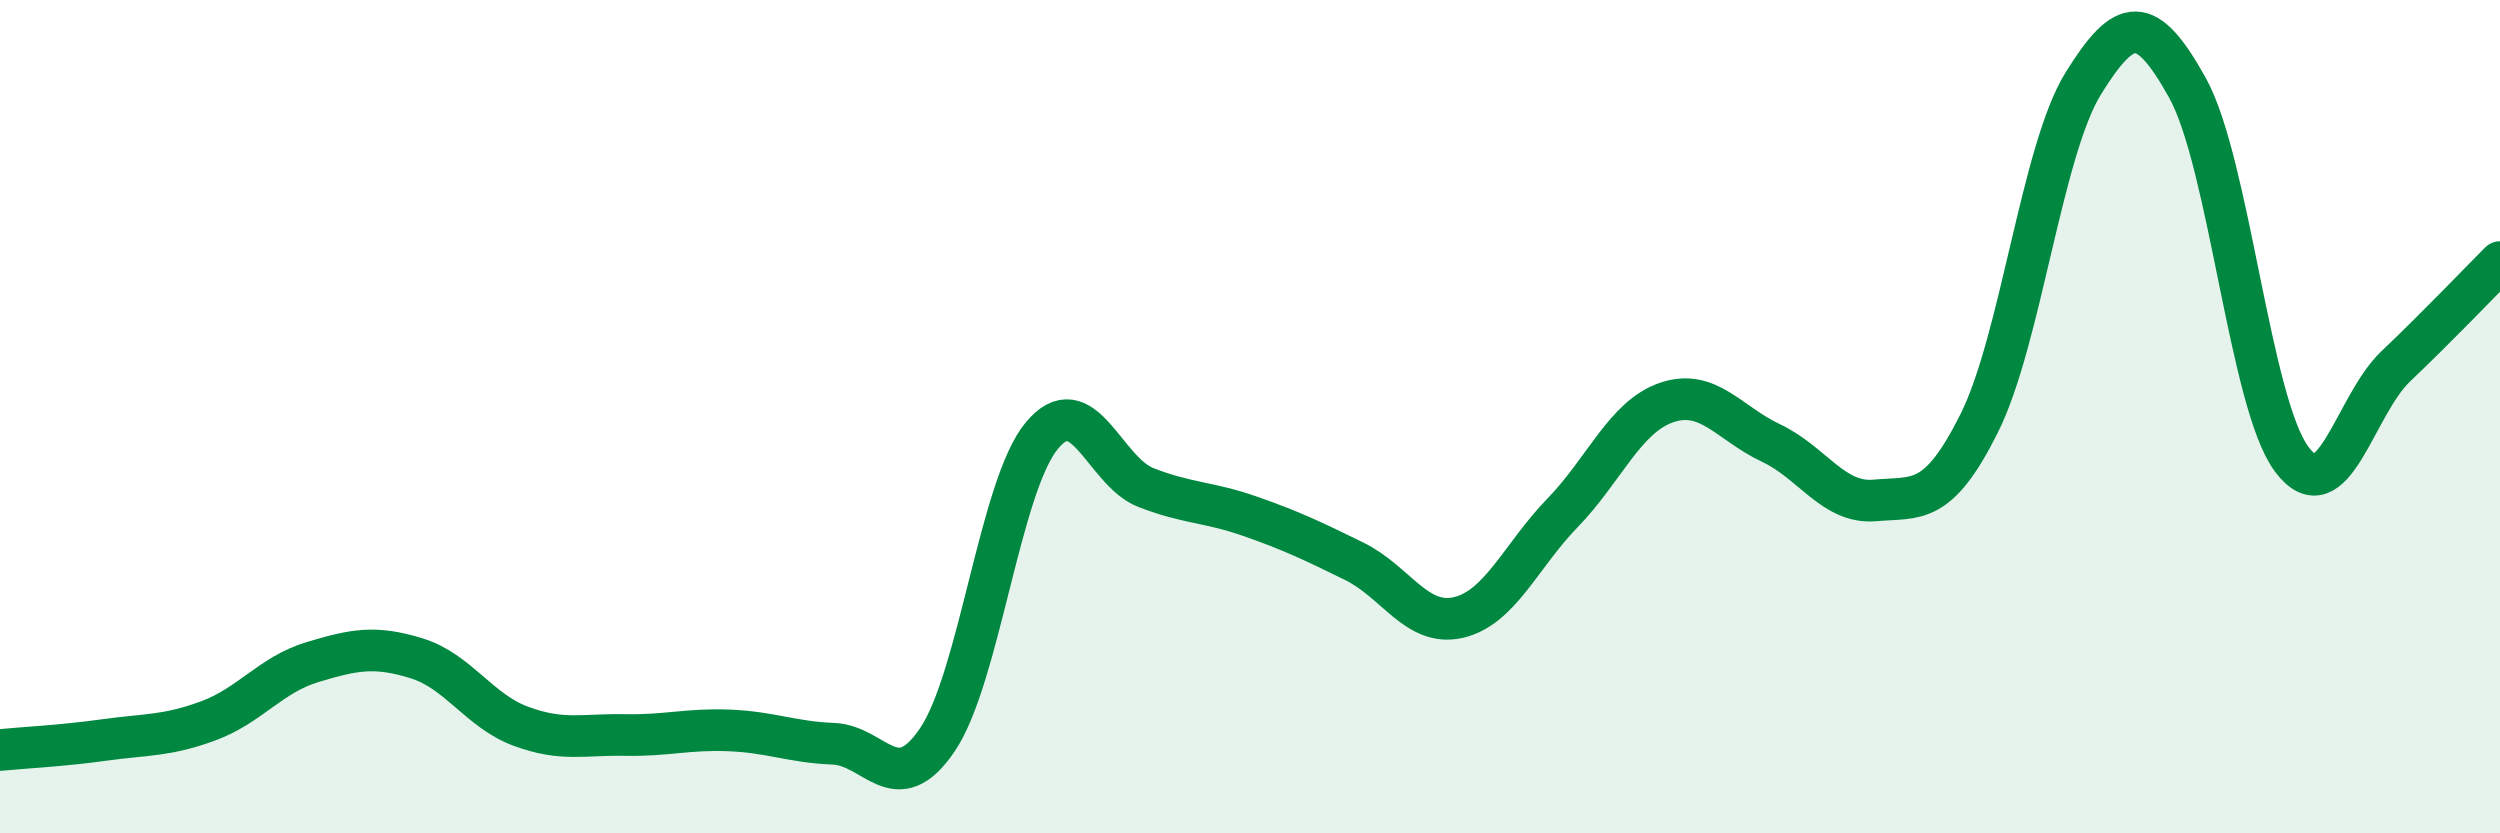 
    <svg width="60" height="20" viewBox="0 0 60 20" xmlns="http://www.w3.org/2000/svg">
      <path
        d="M 0,18 C 0.5,17.95 1.5,17.9 2.5,17.76 C 3.5,17.62 4,17.67 5,17.3 C 6,16.93 6.5,16.19 7.5,15.89 C 8.5,15.59 9,15.49 10,15.8 C 11,16.11 11.5,17.06 12.5,17.43 C 13.5,17.8 14,17.62 15,17.64 C 16,17.66 16.5,17.49 17.5,17.53 C 18.5,17.57 19,17.81 20,17.85 C 21,17.89 21.5,19.23 22.5,17.75 C 23.5,16.27 24,11.67 25,10.46 C 26,9.25 26.5,11.31 27.5,11.7 C 28.5,12.09 29,12.04 30,12.39 C 31,12.74 31.5,12.98 32.5,13.47 C 33.5,13.96 34,15.05 35,14.82 C 36,14.59 36.5,13.34 37.5,12.31 C 38.5,11.28 39,10 40,9.66 C 41,9.32 41.5,10.16 42.5,10.63 C 43.5,11.1 44,12.1 45,12.01 C 46,11.92 46.5,12.16 47.5,10.16 C 48.5,8.16 49,3.61 50,2 C 51,0.39 51.5,0.31 52.5,2.11 C 53.5,3.91 54,9.68 55,11.02 C 56,12.36 56.5,9.74 57.5,8.79 C 58.5,7.84 59.5,6.79 60,6.29L60 20L0 20Z"
        fill="#008740"
        opacity="0.1"
        stroke-linecap="round"
        stroke-linejoin="round"
      />
      <path
        d="M 0,18 C 0.5,17.95 1.5,17.9 2.5,17.76 C 3.5,17.62 4,17.67 5,17.3 C 6,16.93 6.5,16.19 7.5,15.89 C 8.5,15.59 9,15.49 10,15.8 C 11,16.11 11.5,17.06 12.5,17.43 C 13.5,17.8 14,17.62 15,17.64 C 16,17.66 16.5,17.49 17.5,17.53 C 18.5,17.57 19,17.81 20,17.85 C 21,17.89 21.5,19.23 22.5,17.75 C 23.5,16.27 24,11.67 25,10.46 C 26,9.25 26.5,11.31 27.5,11.7 C 28.5,12.09 29,12.04 30,12.39 C 31,12.74 31.5,12.98 32.5,13.47 C 33.5,13.96 34,15.05 35,14.82 C 36,14.59 36.5,13.34 37.5,12.31 C 38.5,11.28 39,10 40,9.66 C 41,9.32 41.5,10.16 42.5,10.63 C 43.5,11.1 44,12.1 45,12.01 C 46,11.92 46.5,12.16 47.5,10.16 C 48.5,8.16 49,3.61 50,2 C 51,0.39 51.5,0.31 52.5,2.11 C 53.5,3.91 54,9.68 55,11.02 C 56,12.36 56.5,9.74 57.5,8.79 C 58.5,7.84 59.5,6.79 60,6.29"
        stroke="#008740"
        stroke-width="1"
        fill="none"
        stroke-linecap="round"
        stroke-linejoin="round"
      />
    </svg>
  